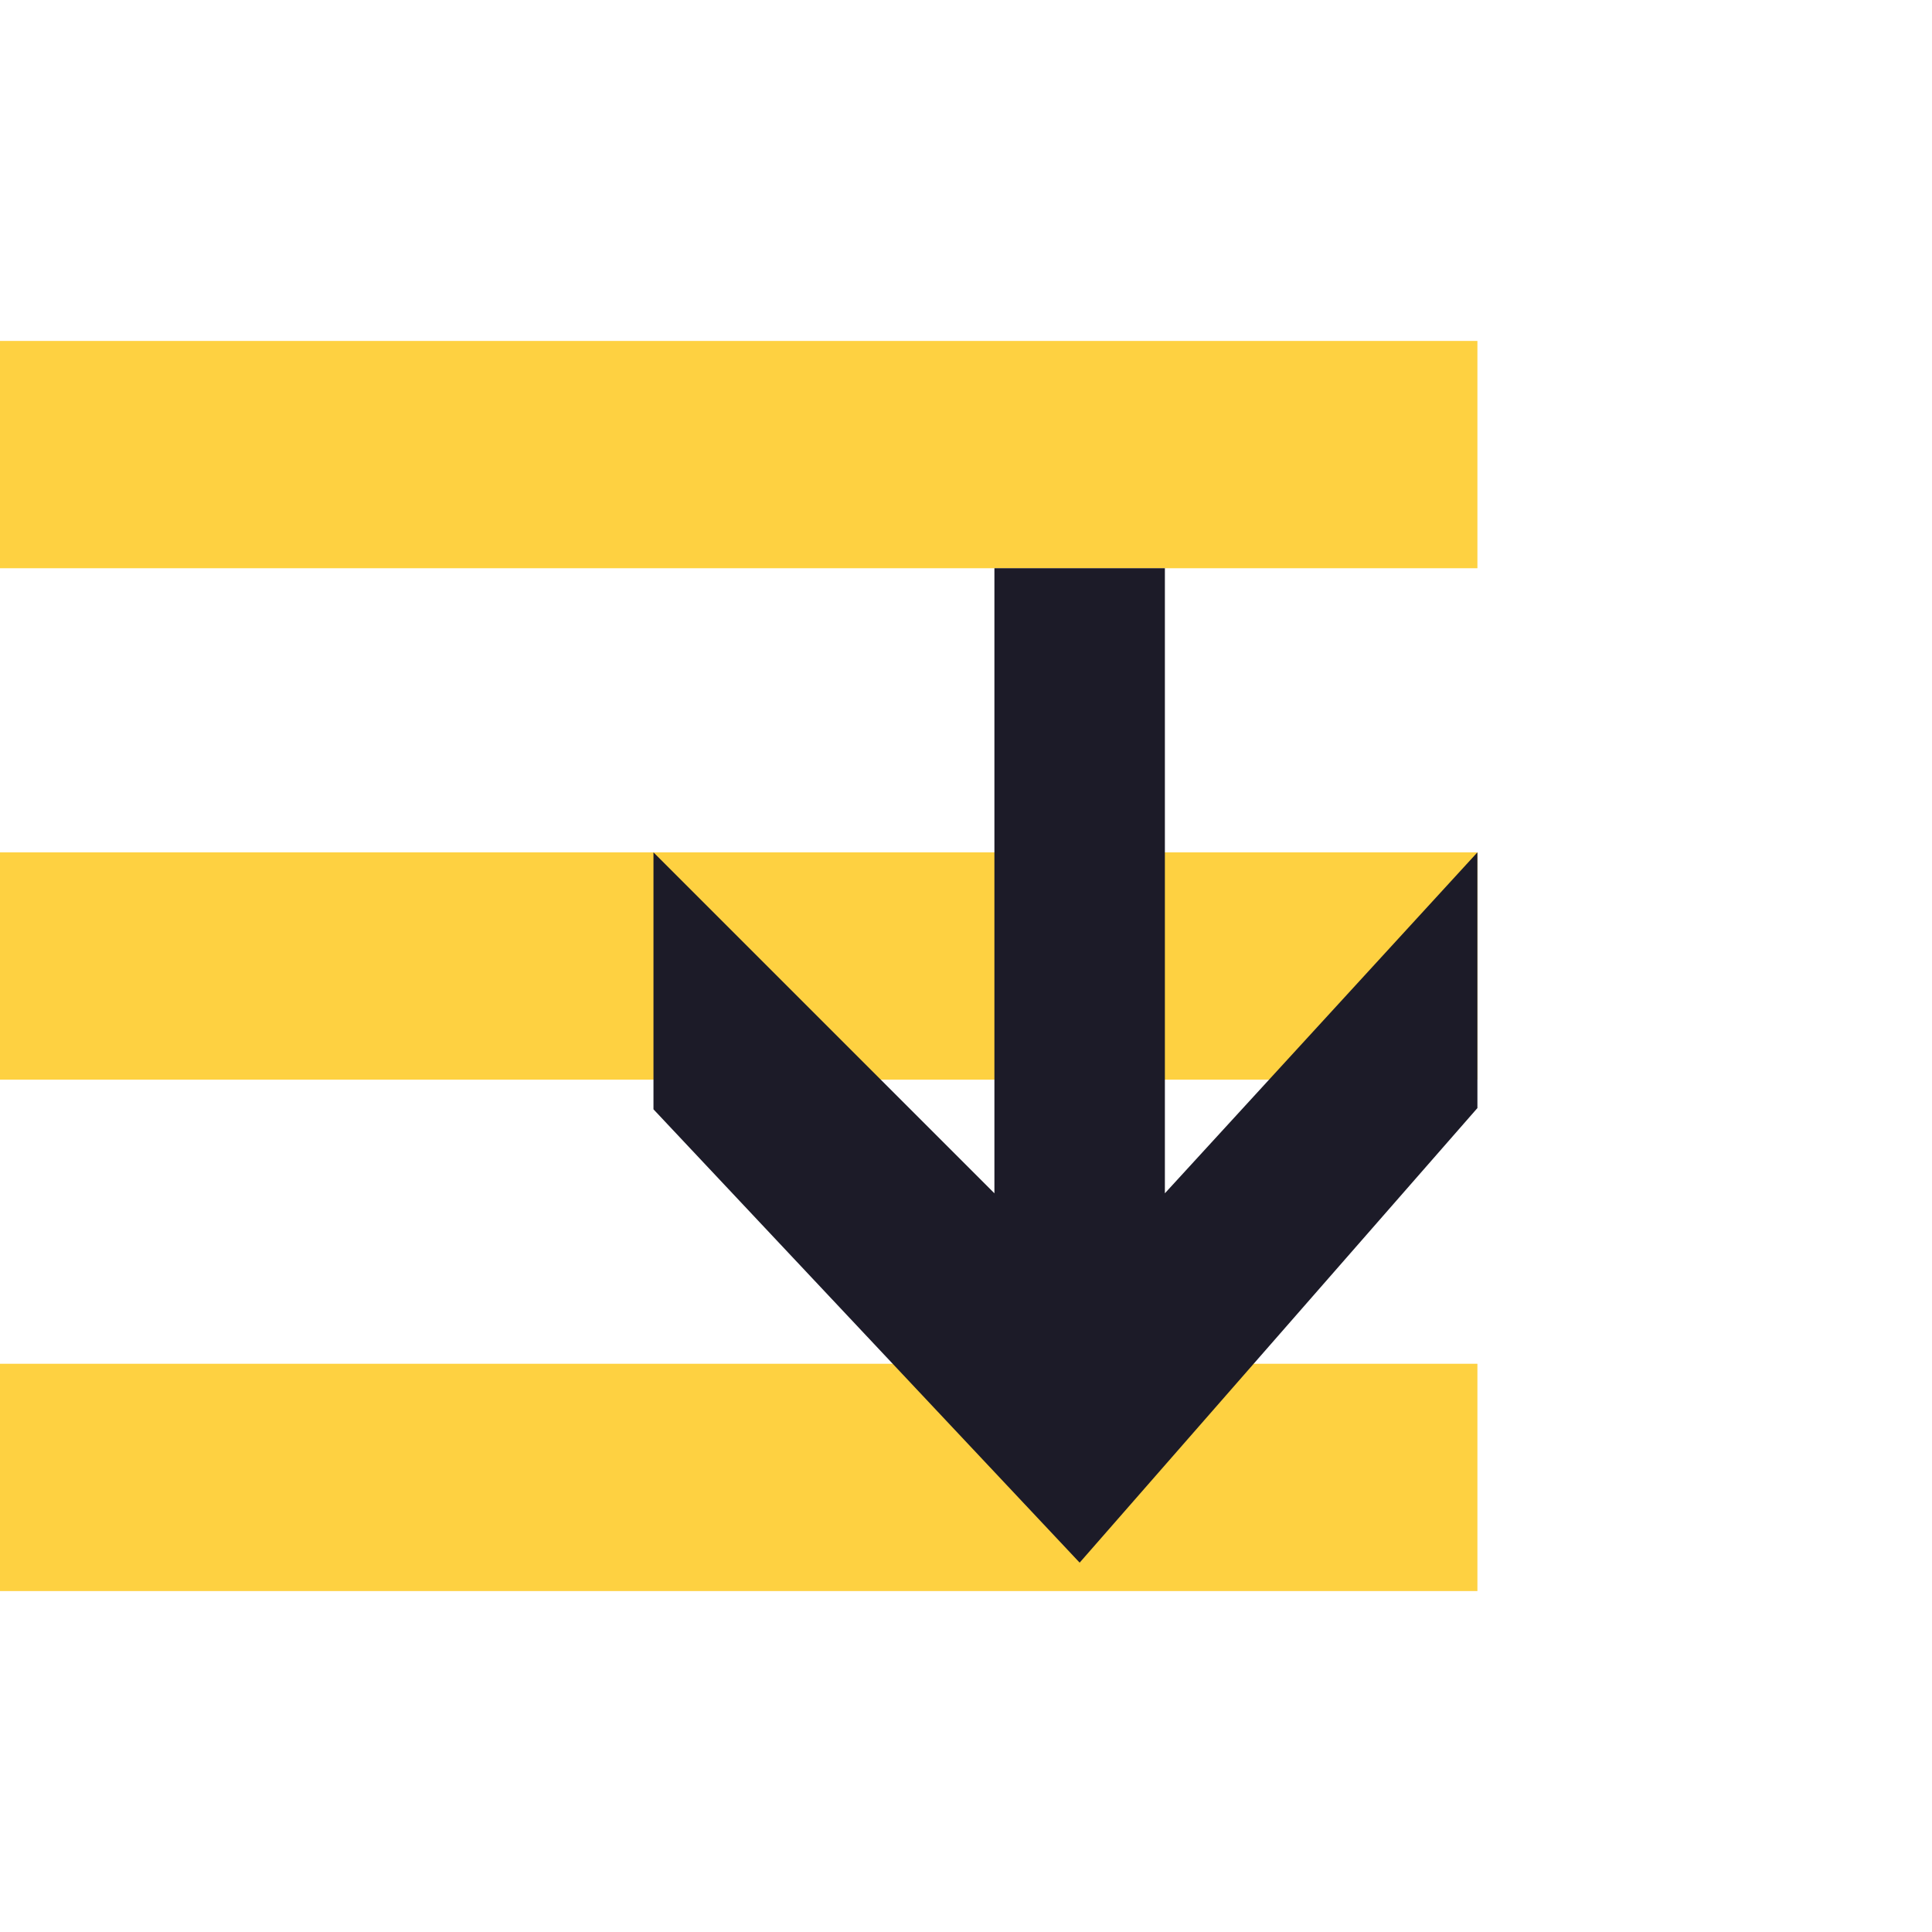 <svg width="68" height="68" viewBox="0 0 68 68" fill="none" xmlns="http://www.w3.org/2000/svg">
<path fill-rule="evenodd" clip-rule="evenodd" d="M52 12H0V20H52V12ZM0 30H52V38H0V30ZM0 48H52V56H0V48Z" fill="#FED141"/>
<path fill-rule="evenodd" clip-rule="evenodd" d="M52 39V30L41 42V20H35V42L23 30V39.044L38 55L52 39Z" fill="#1C1B28"/>
</svg>
